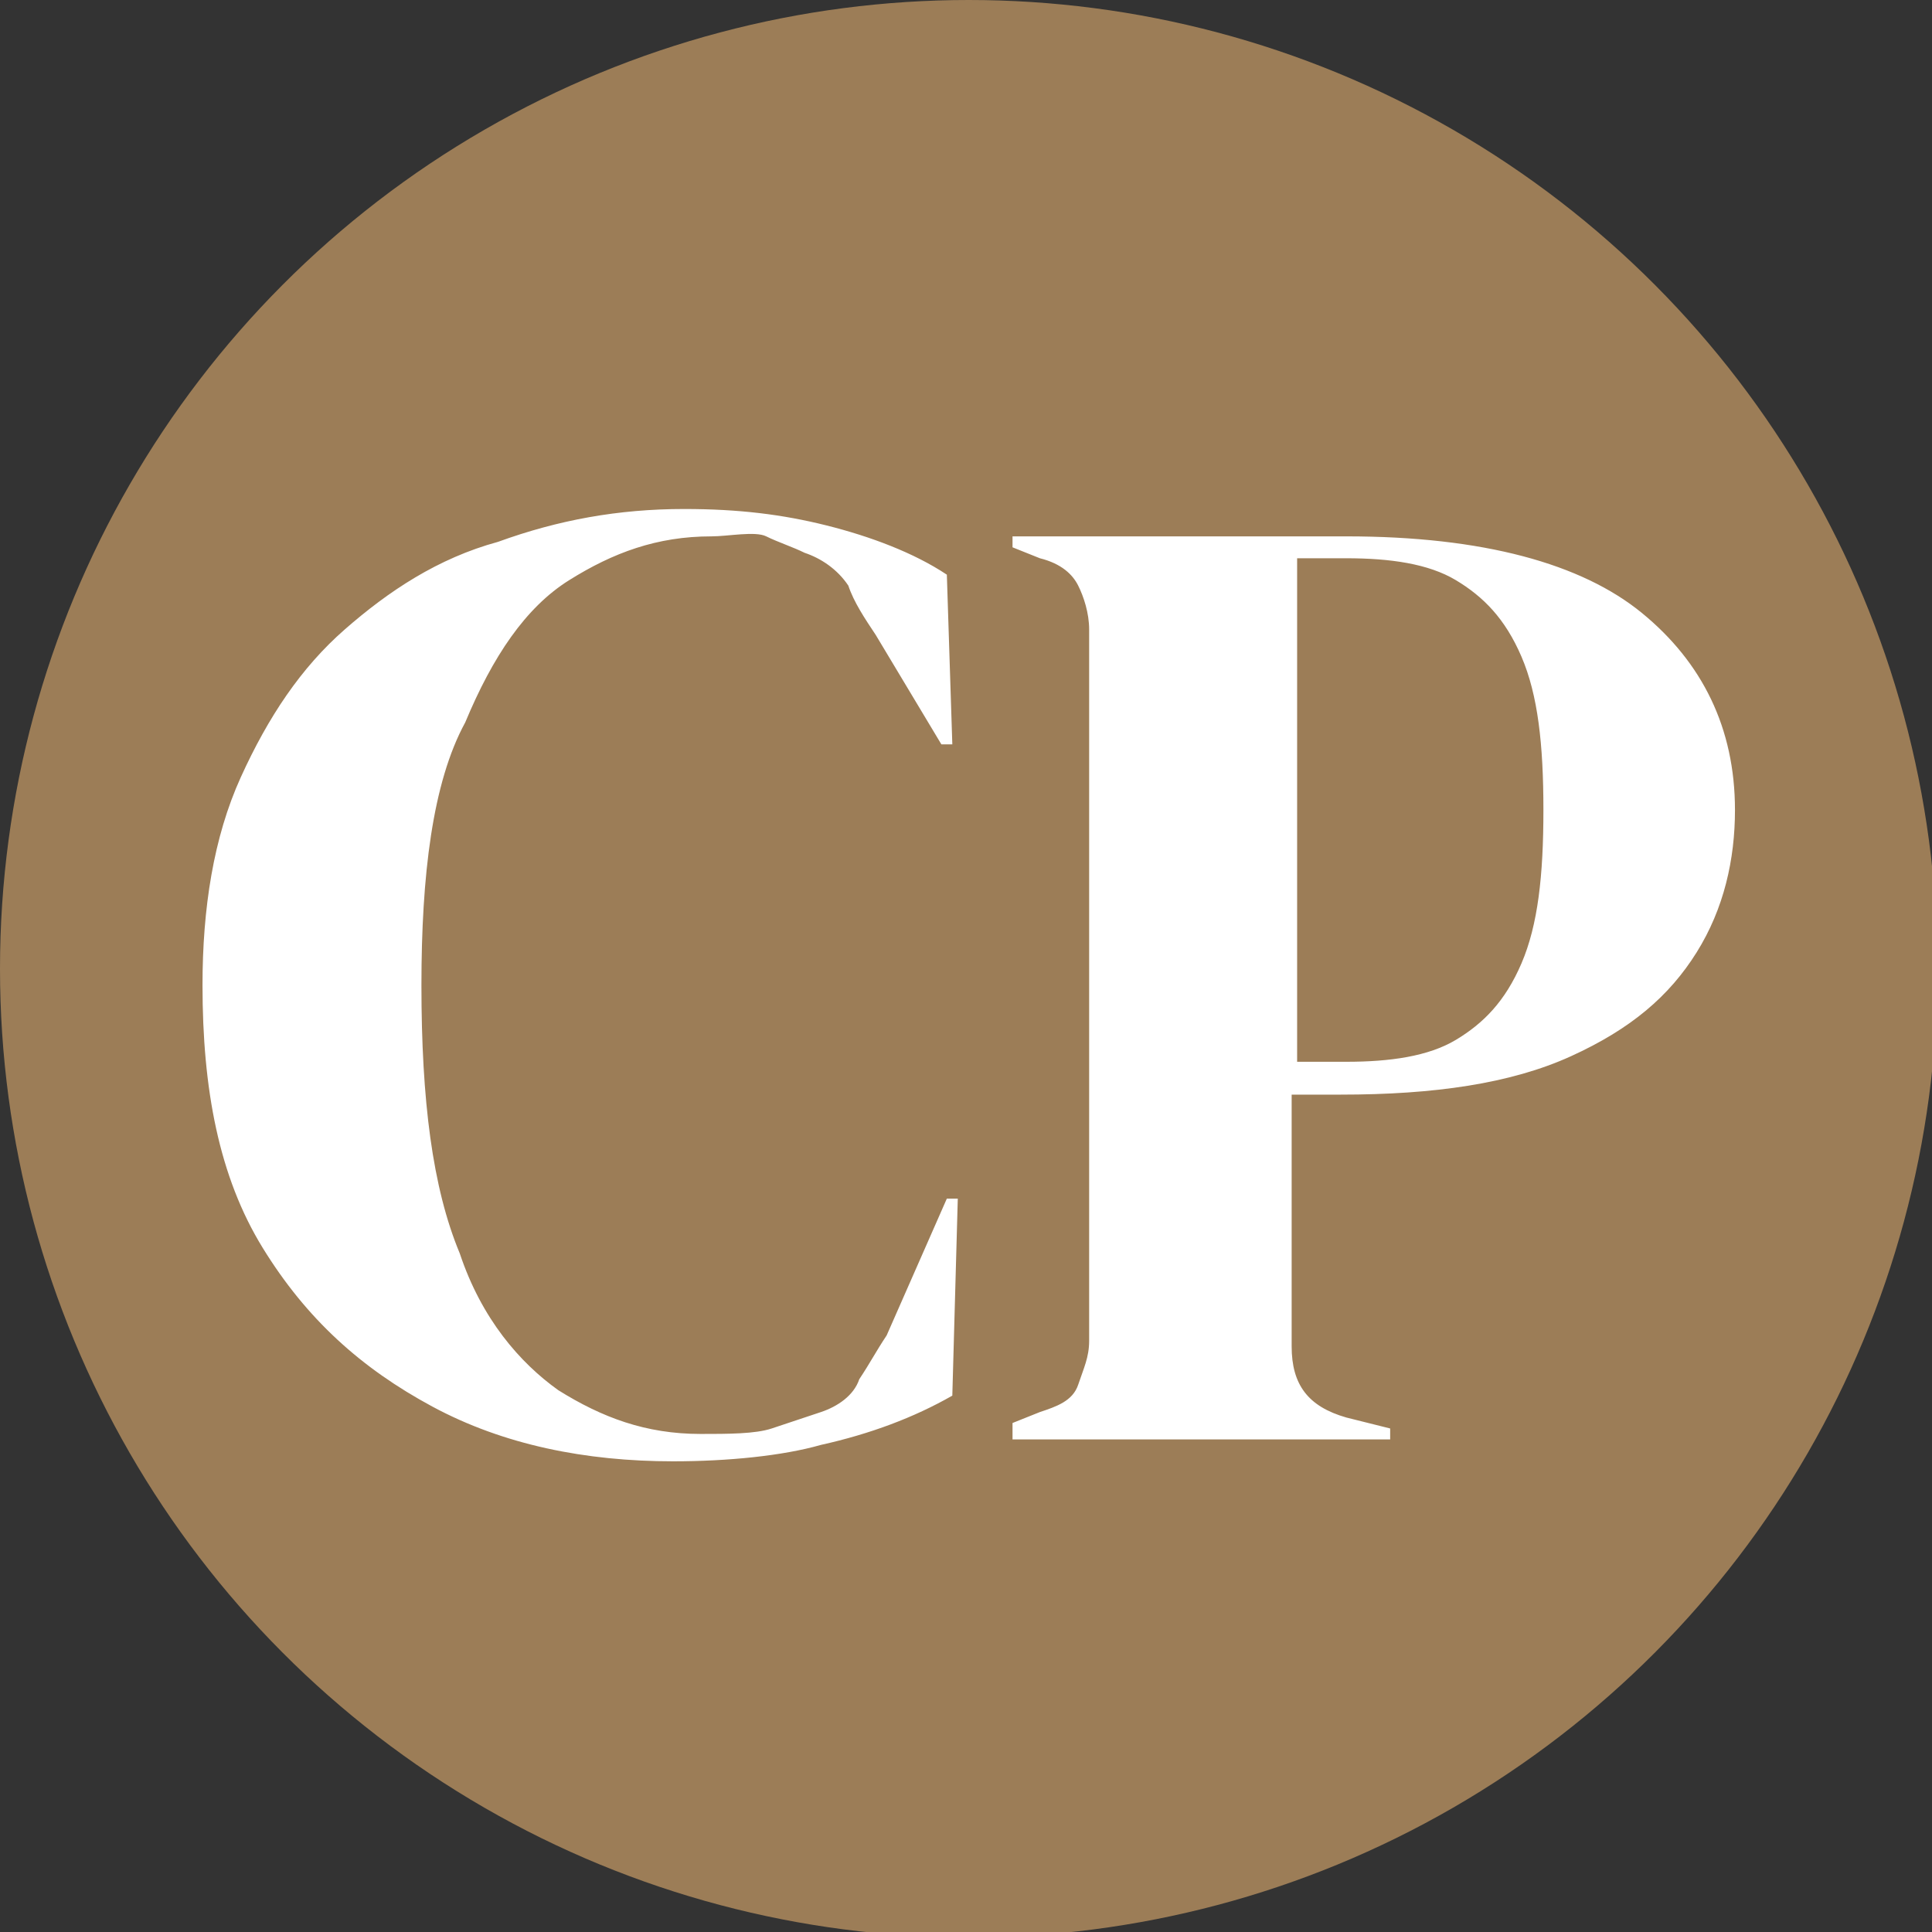 <svg version="1.1" id="Layer_1" xmlns="http://www.w3.org/2000/svg" x="0" y="0" viewBox="0 0 35.3 35.3" xml:space="preserve"><rect x="0" y="0" width="35.3" height="35.3" fill="#333333" stroke="none"/><style>.st1{fill:#fff}</style><circle cx="17.7" cy="17.7" r="17.7" fill="#9c7d57"/><path class="st1" d="M12.3 26.7c-1.6 0-3.1-.3-4.4-1-1.3-.7-2.3-1.6-3.1-2.9S3.7 19.9 3.7 18c0-1.4.2-2.7.7-3.8.5-1.1 1.1-2 1.9-2.7S8 10.2 9.1 9.9c1.1-.4 2.2-.6 3.4-.6 1 0 1.8.1 2.6.3.8.2 1.6.5 2.2.9l.1 3.1h-.2l-1.2-2c-.2-.3-.4-.6-.5-.9-.2-.3-.5-.5-.8-.6-.2-.1-.5-.2-.7-.3s-.7 0-1 0c-1 0-1.8.3-2.6.8S9 12 8.5 13.2c-.6 1.1-.8 2.8-.8 4.8 0 2.1.2 3.7.7 4.9.4 1.2 1.1 2 1.8 2.5.8.5 1.6.8 2.6.8.5 0 1 0 1.3-.1l.9-.3c.3-.1.6-.3.7-.6.2-.3.3-.5.5-.8l1.1-2.5h.2l-.1 3.6c-.7.4-1.5.7-2.4.9-.7.2-1.7.3-2.7.3zM18.5 26.3V26l.5-.2c.3-.1.6-.2.7-.5s.2-.5.2-.8v-13c0-.3-.1-.6-.2-.8-.1-.2-.3-.4-.7-.5l-.5-.2v-.2h6.1c2.5 0 4.3.5 5.4 1.4 1.1.9 1.7 2.1 1.7 3.6 0 .9-.2 1.8-.7 2.6-.5.8-1.2 1.4-2.3 1.9-1.1.5-2.5.7-4.2.7h-.9v4.6c0 .7.3 1.1 1 1.3l.8.2v.2h-6.9zm5.1-6.9h1c.8 0 1.5-.1 2-.4s.9-.7 1.2-1.4.4-1.6.4-2.8c0-1.2-.1-2.1-.4-2.8-.3-.7-.7-1.1-1.2-1.4-.5-.3-1.2-.4-2-.4h-.9v9.2z"/></svg>